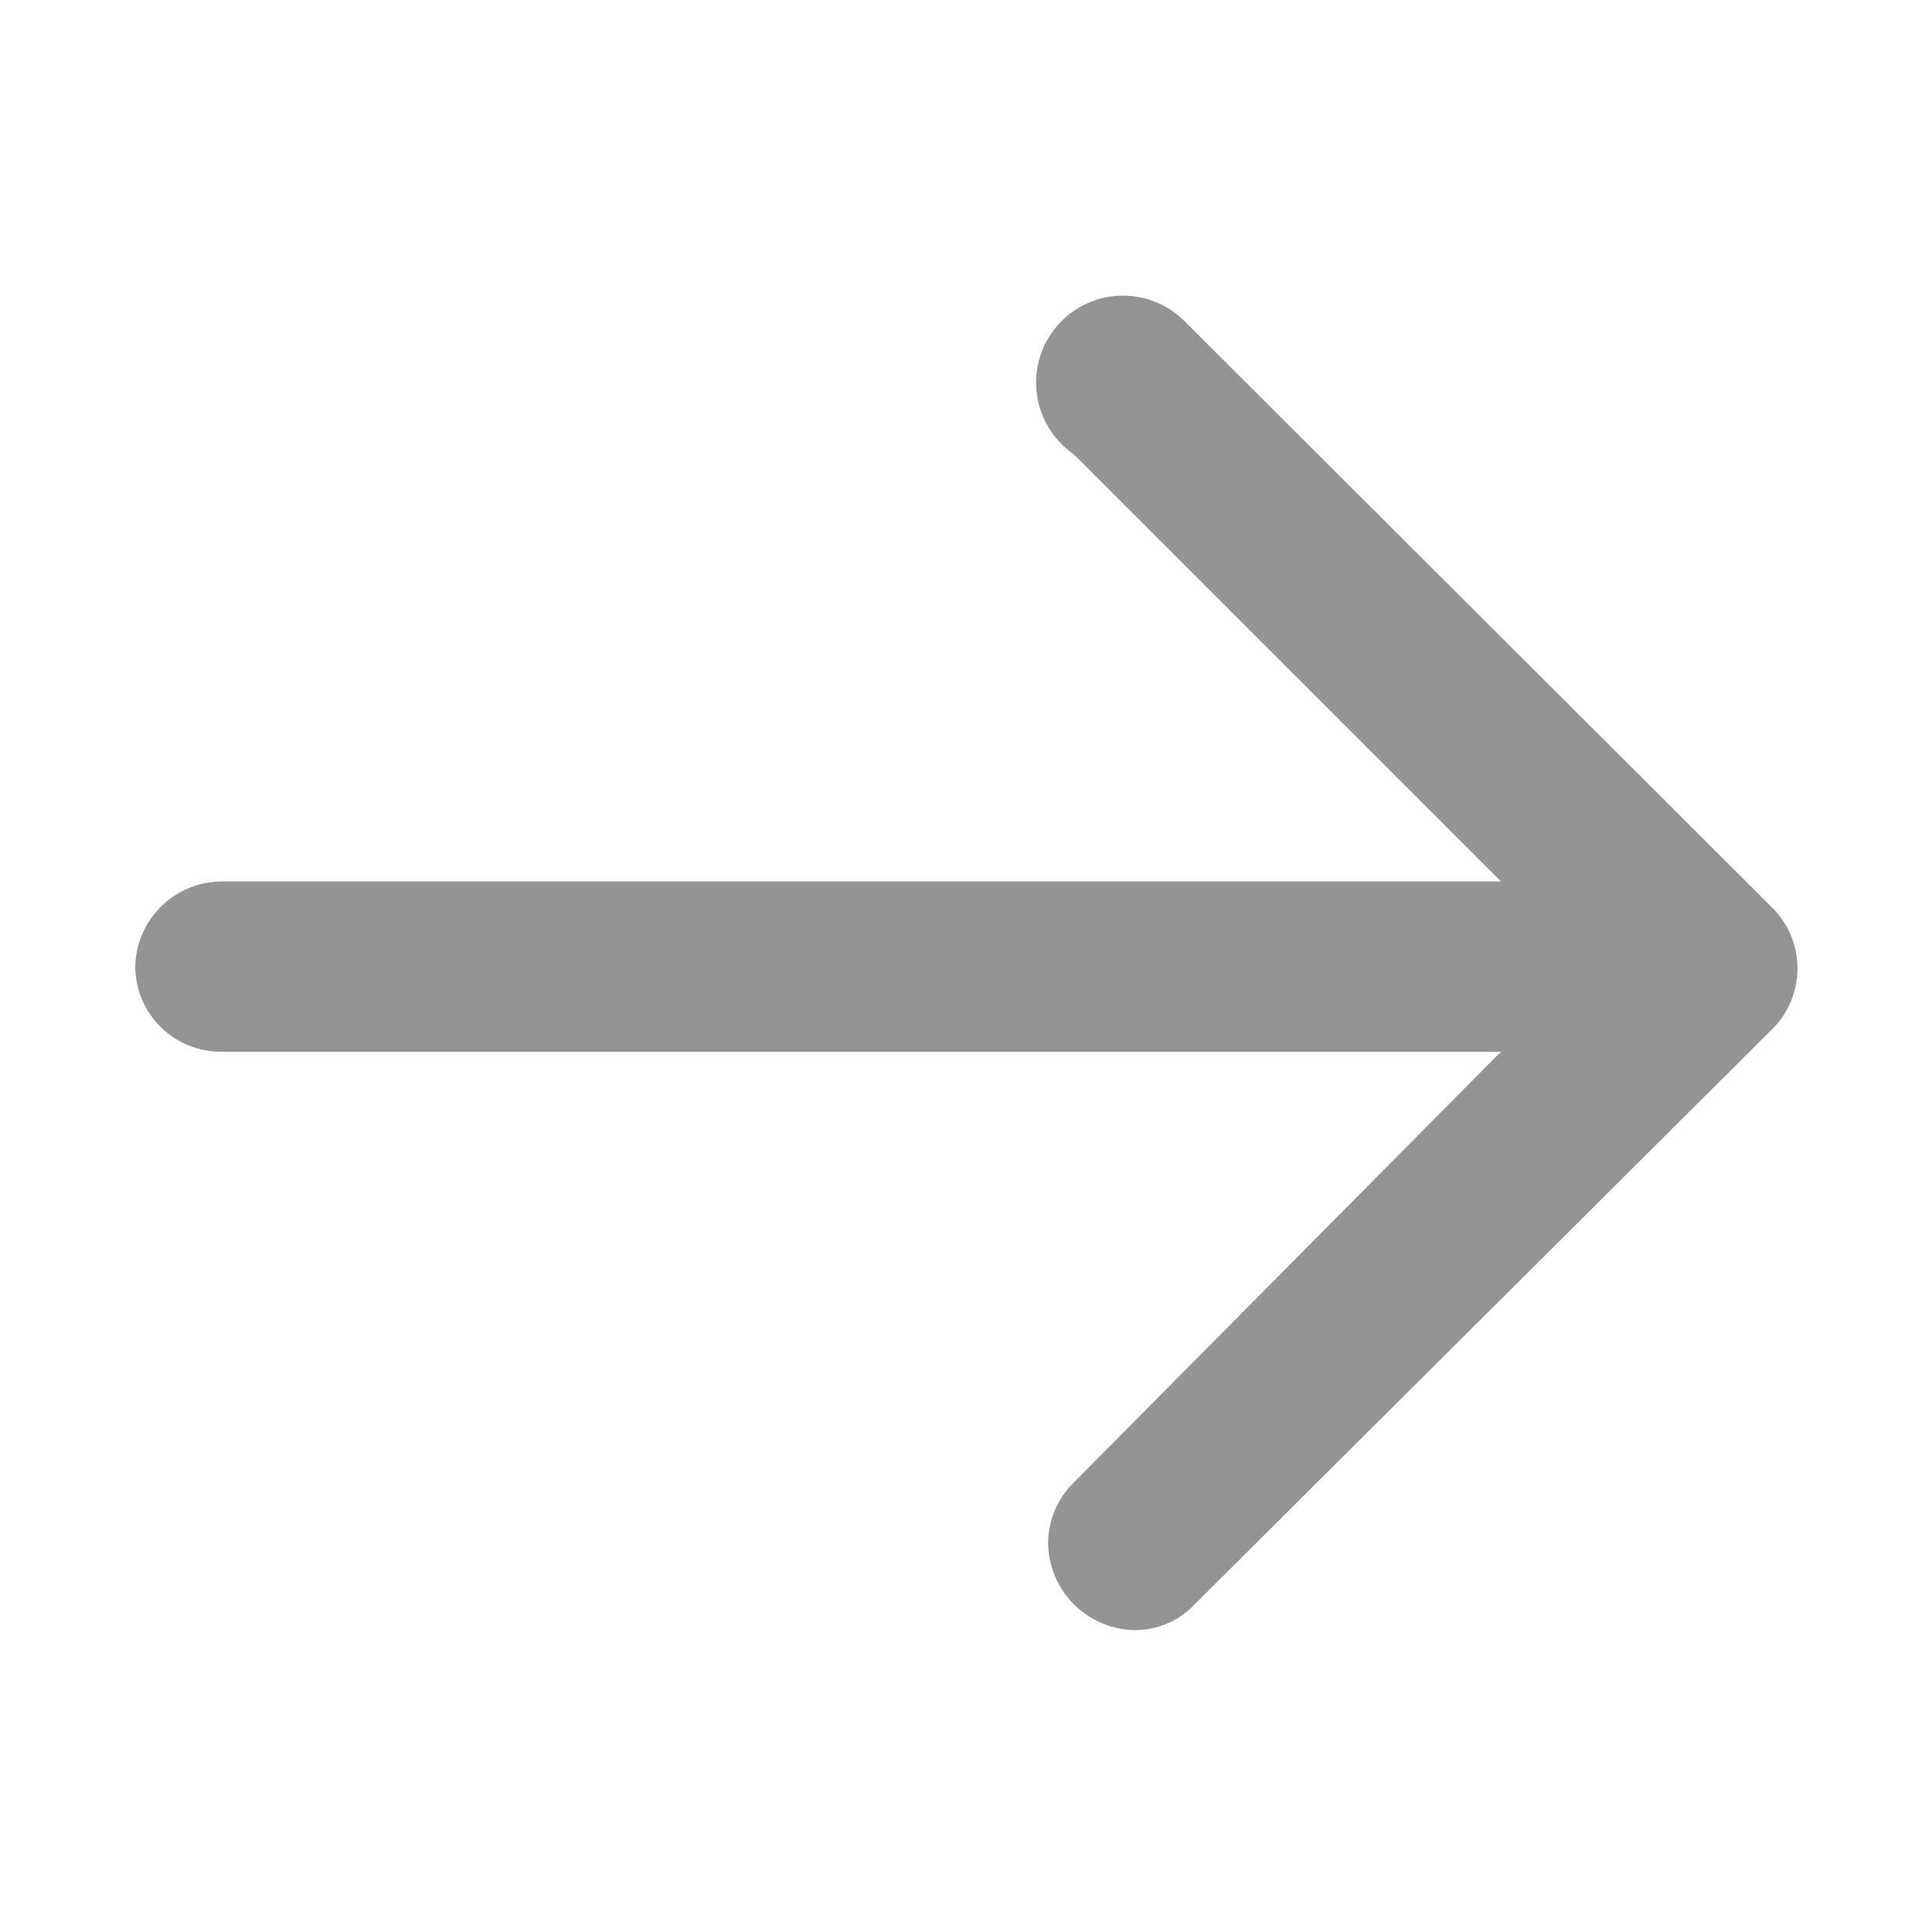<svg xmlns="http://www.w3.org/2000/svg" width="16" height="16" viewBox="0 0 16 16"><path fill="#949494" d="M14.67 7.51L9.9 2.75l-.08-.08a.72.72 0 10-.93 1.09l3.54 3.54H1.84a.72.72 0 00-.72.7.71.71 0 00.72.71h10.59l-3.54 3.57a.71.71 0 00-.21.49.73.73 0 00.72.73.68.68 0 00.5-.22l4.77-4.75a.71.71 0 000-1.02z"/></svg>